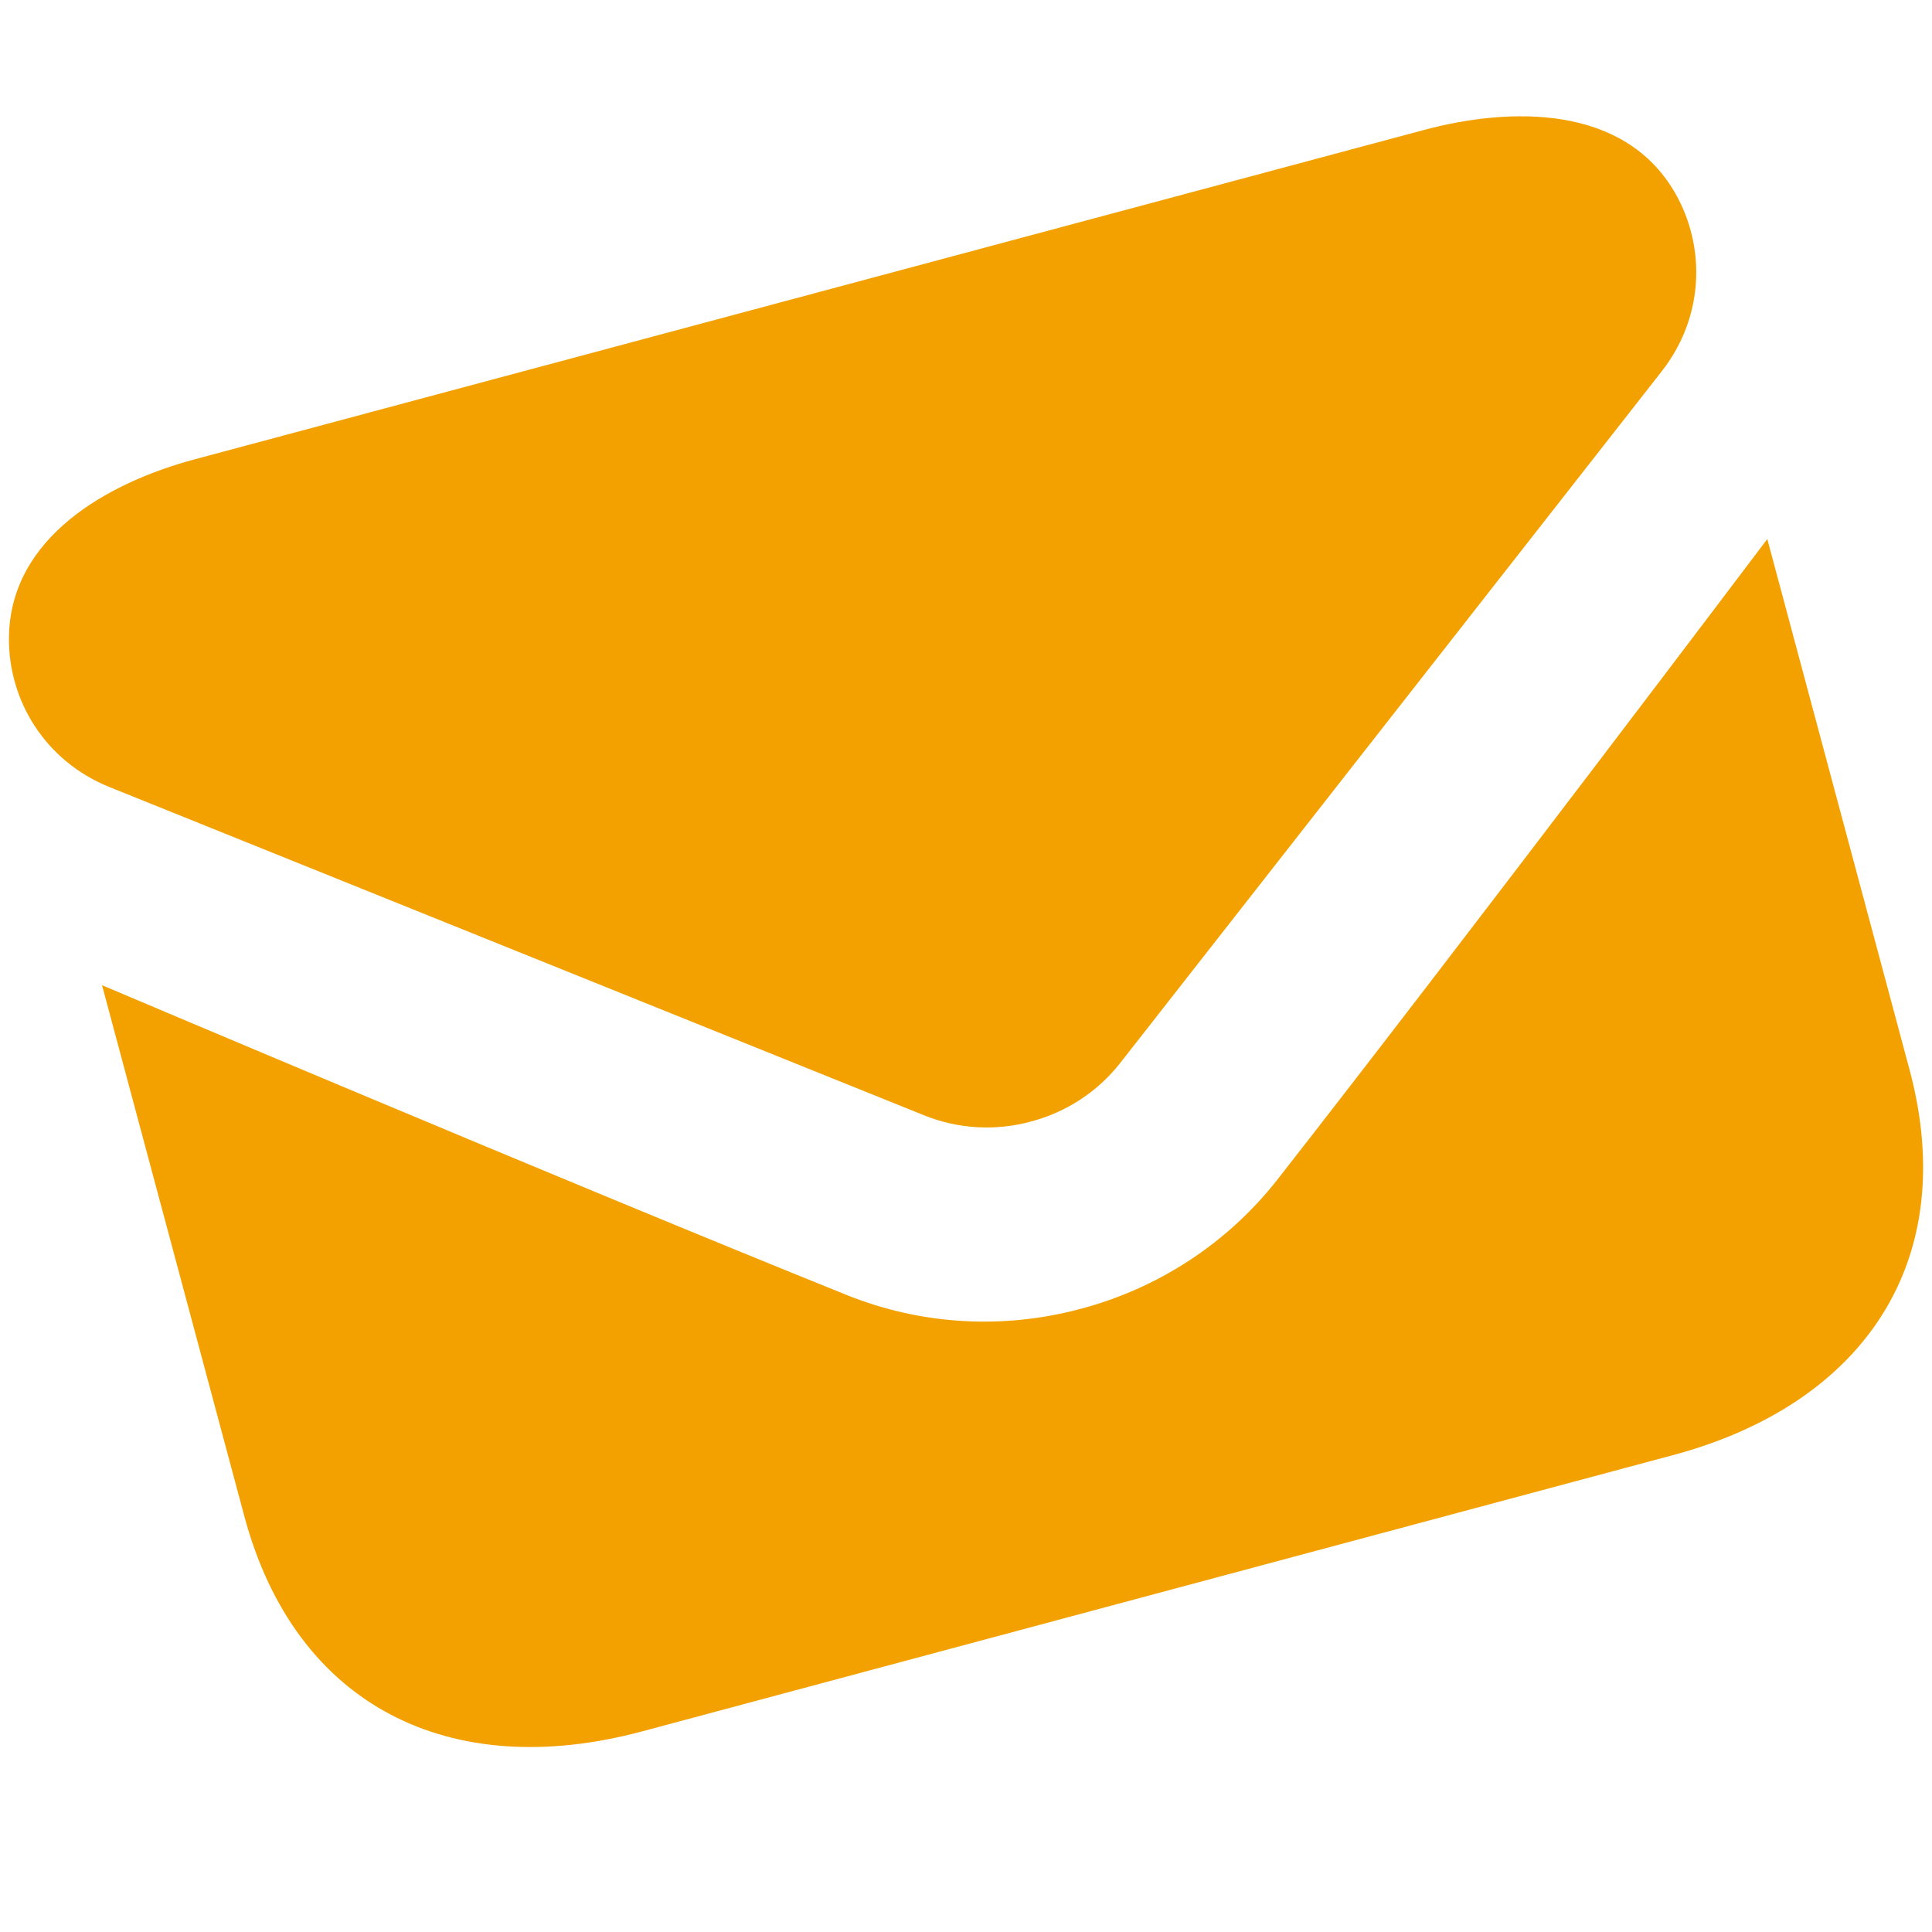 <svg width="16" height="16" viewBox="0 0 16 16" fill="#f2a100" xmlns="http://www.w3.org/2000/svg">
<path d="M1.612 3.804L11.794 1.076C12.515 0.883 13.444 0.87 13.866 1.587C14.128 2.034 14.118 2.62 13.761 3.076L9.278 8.802C9.087 9.046 8.825 9.212 8.538 9.288C8.252 9.366 7.942 9.353 7.654 9.237L0.909 6.519C0.372 6.303 0.07 5.801 0.074 5.283C0.081 4.45 0.892 3.997 1.612 3.804Z"></path>
<path d="M7.013 10.725C7.644 10.979 8.325 11.008 8.954 10.838C9.582 10.671 10.158 10.305 10.578 9.77C12.123 7.795 14.636 4.464 14.636 4.464L15.814 8.859C16.238 10.442 15.437 11.627 13.854 12.051L5.316 14.339C3.733 14.763 2.447 14.137 2.023 12.555L0.845 8.159C0.845 8.159 4.687 9.788 7.013 10.725Z"></path>
</svg>